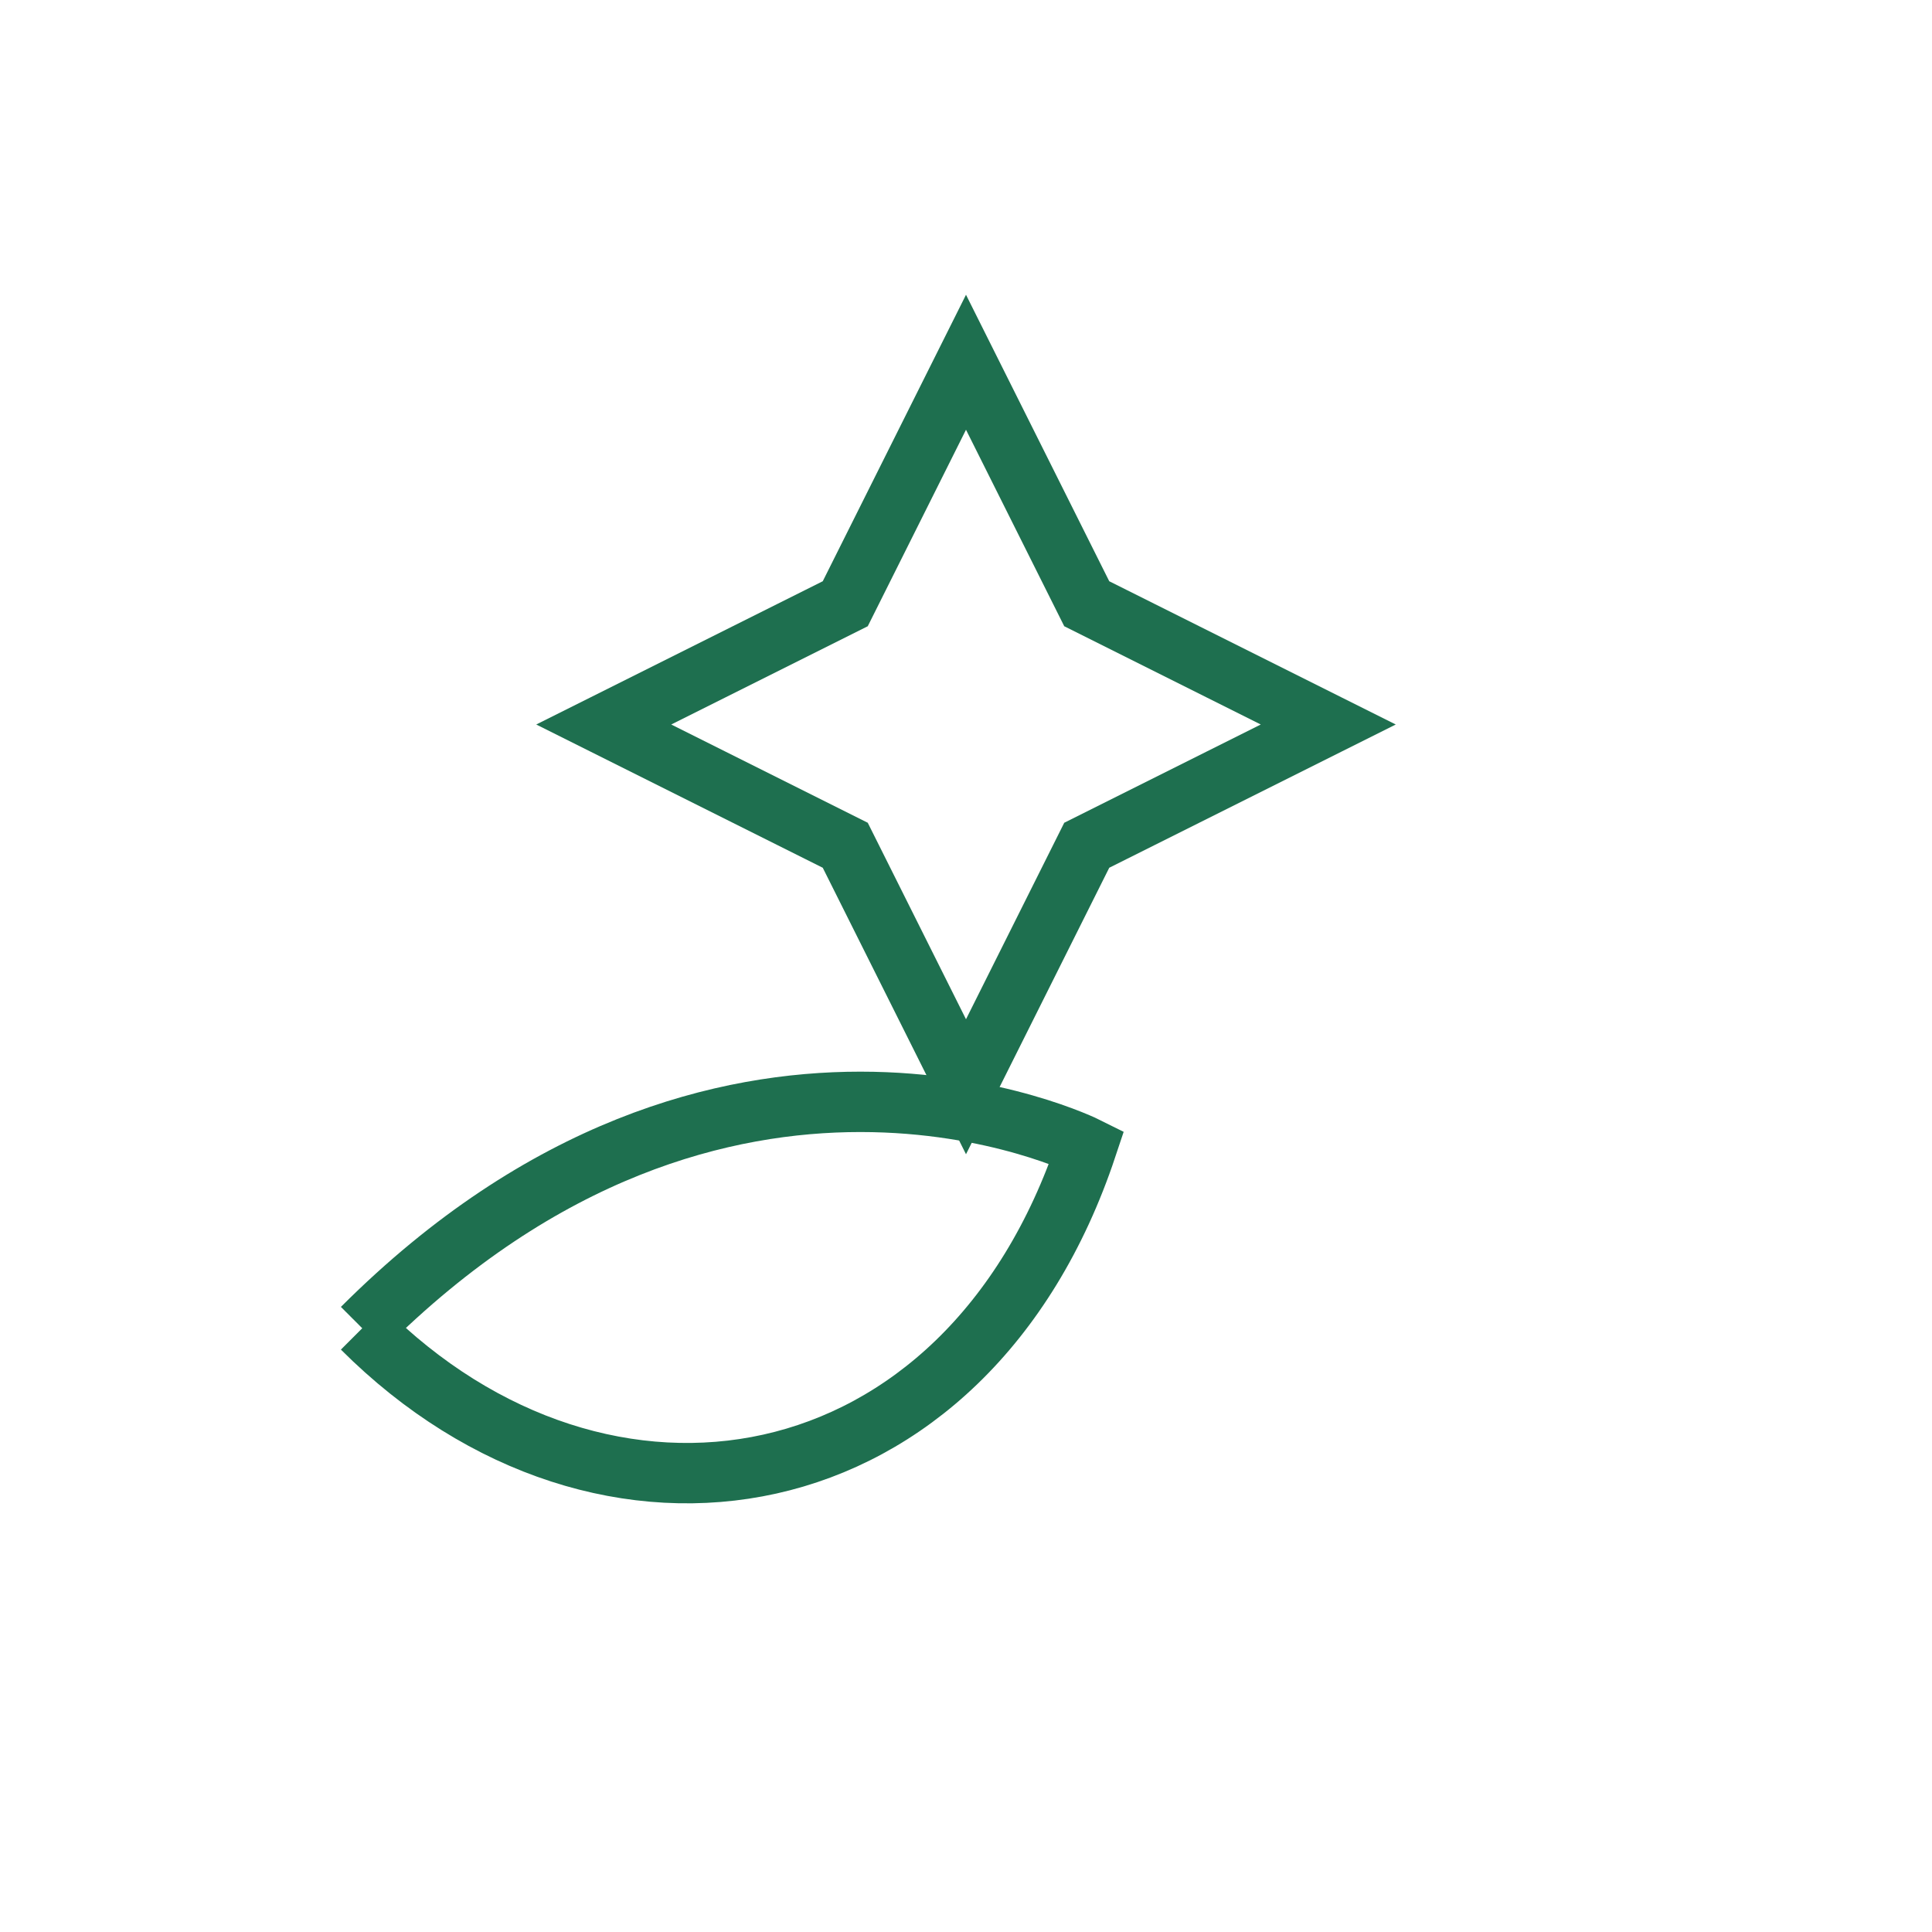 <?xml version="1.0" encoding="UTF-8"?>
<svg xmlns="http://www.w3.org/2000/svg" width="32" height="32" viewBox="0 0 32 32"><path fill="none" stroke="#1E6F4F" d="M16 6l2 4 4 2-4 2-2 4-2-4-4-2 4-2z"/><path fill="none" stroke="#1E6F4F" d="M6 22c6-6 12-3 12-3-2 6-8 7-12 3"/></svg>